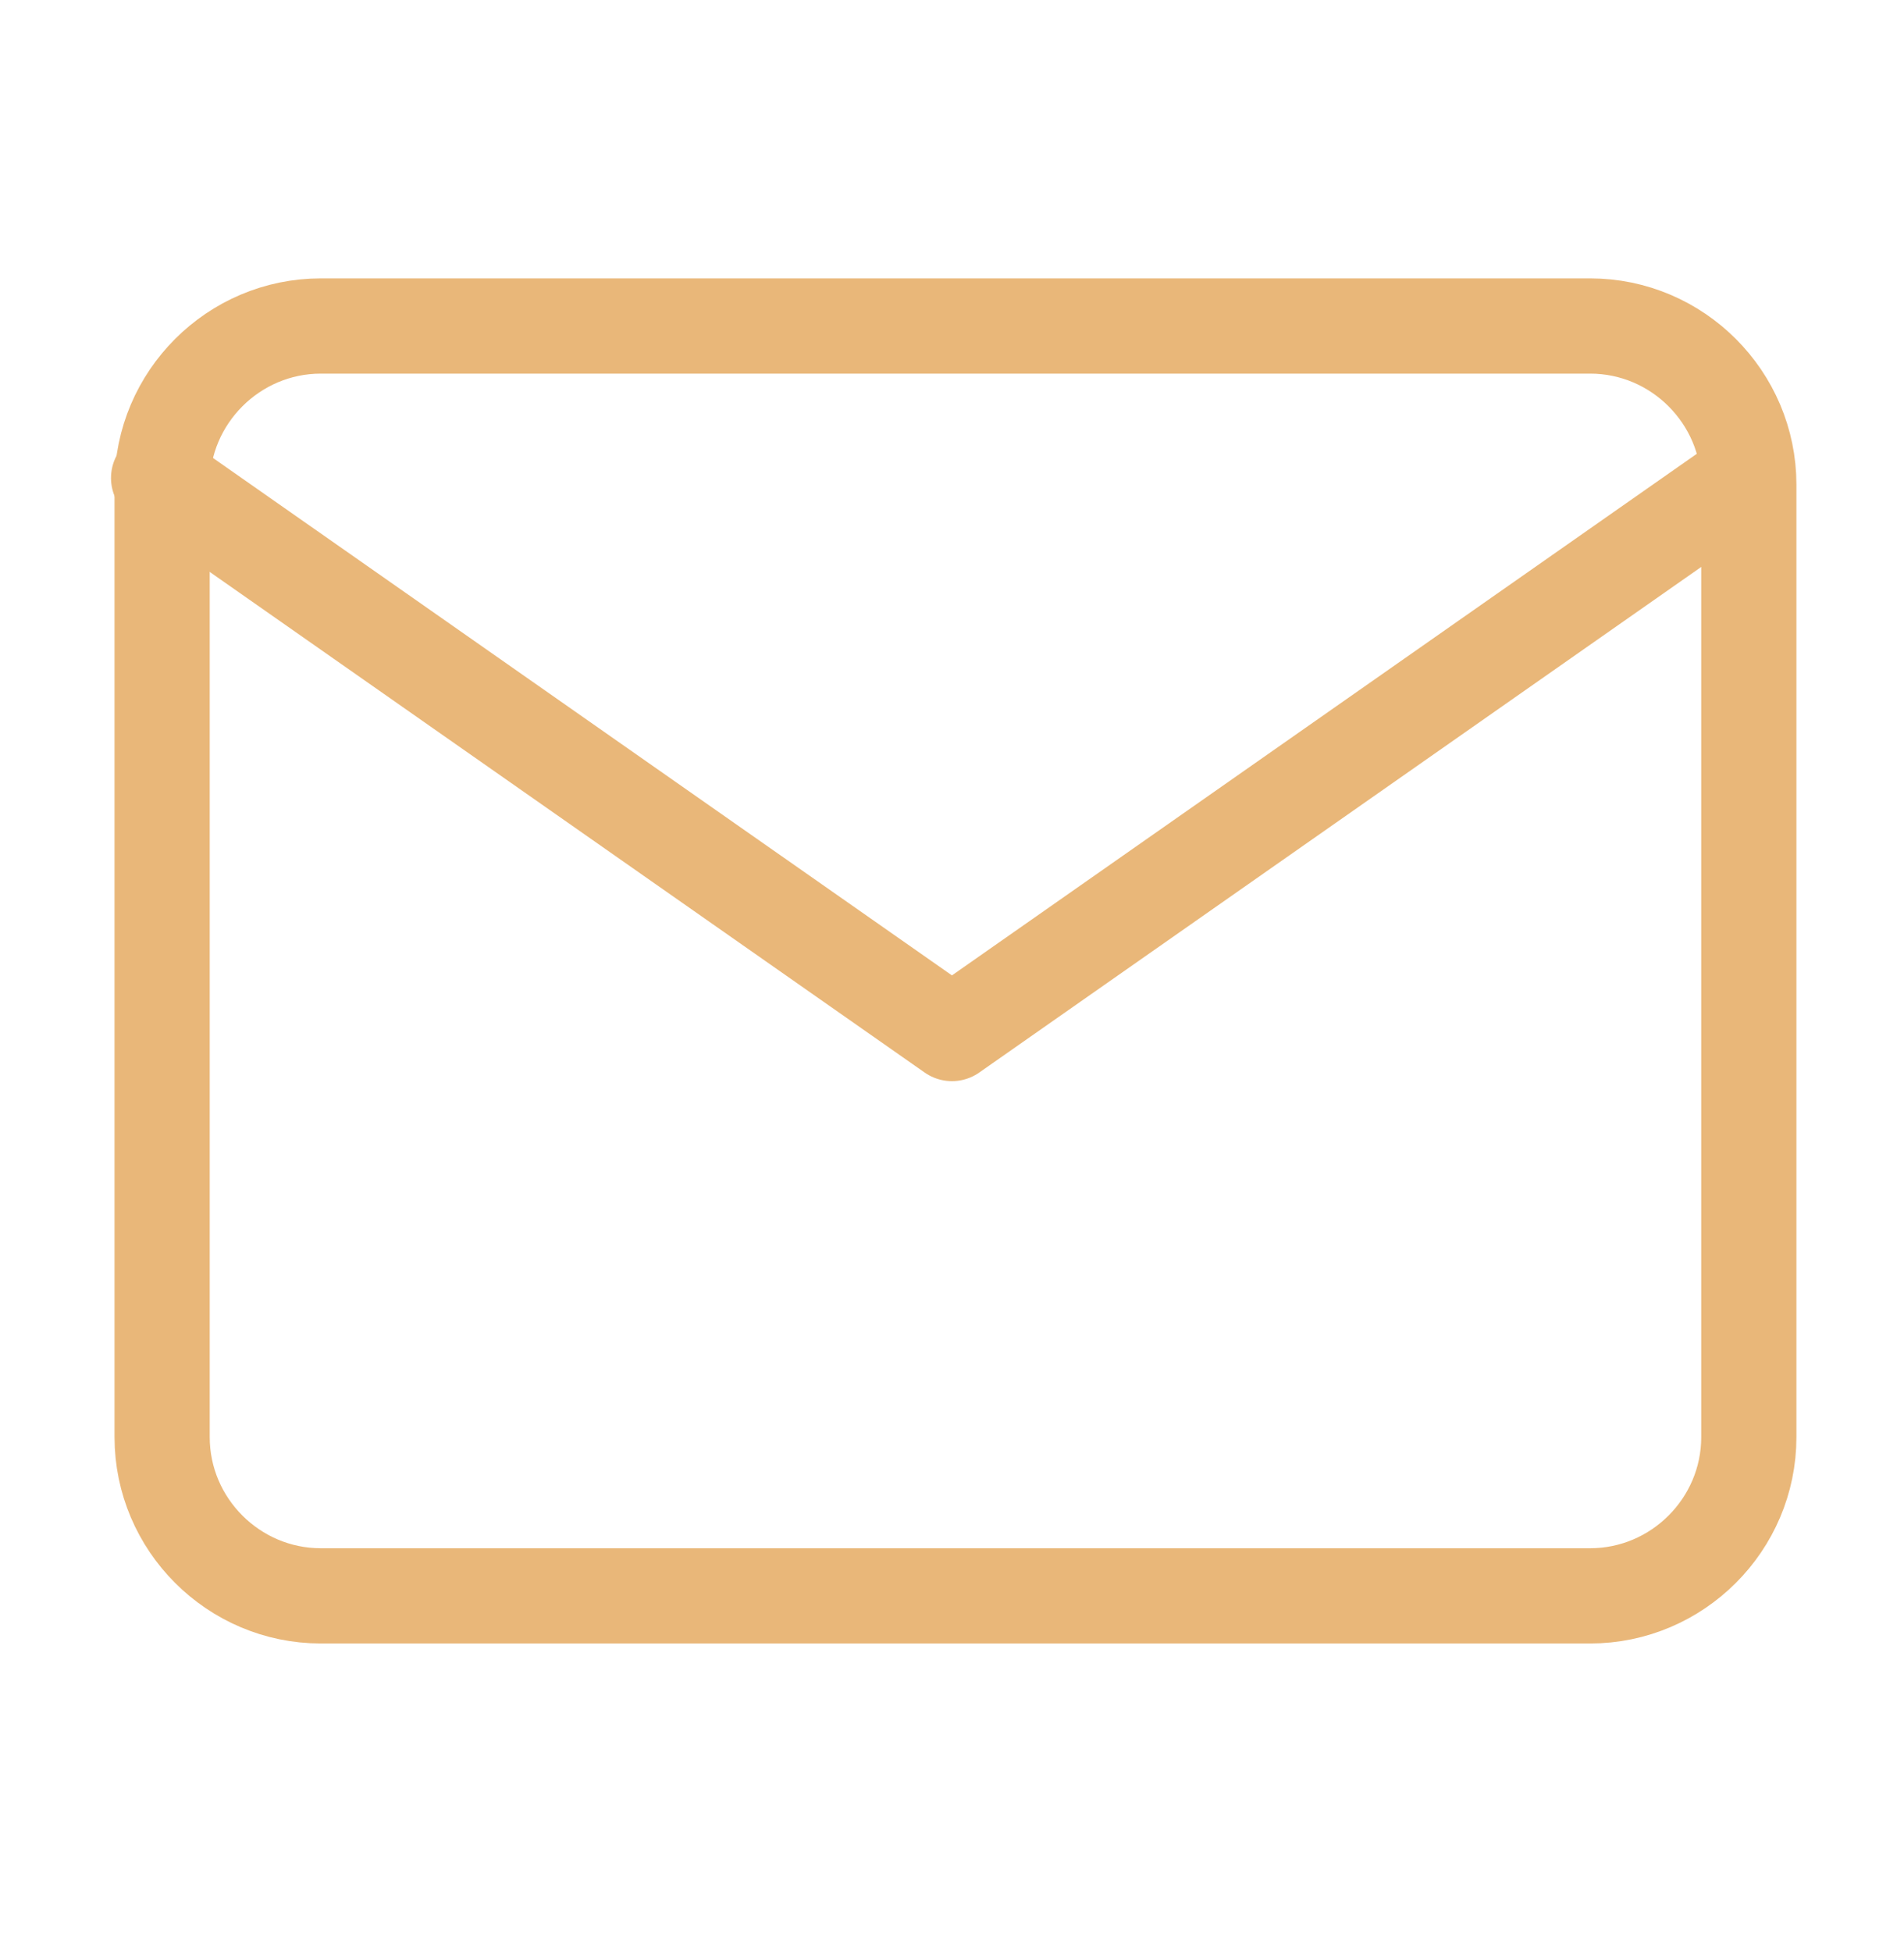 <svg width="40" height="41" viewBox="0 0 40 41" fill="none" xmlns="http://www.w3.org/2000/svg">
<path d="M6.74 6.846H33.406C35.24 6.846 36.74 8.346 36.74 10.18V30.18C36.74 32.013 35.24 33.513 33.406 33.513H6.74C4.906 33.513 3.406 32.013 3.406 30.18V10.18C3.406 8.346 4.906 6.846 6.74 6.846Z" stroke="#E9B779" stroke-width="2" stroke-linecap="round" stroke-linejoin="round"/>
<path d="M36.665 10.038L19.999 21.704L3.332 10.038" stroke="#E9B779" stroke-width="2" stroke-linecap="round" stroke-linejoin="round"/>
</svg>
